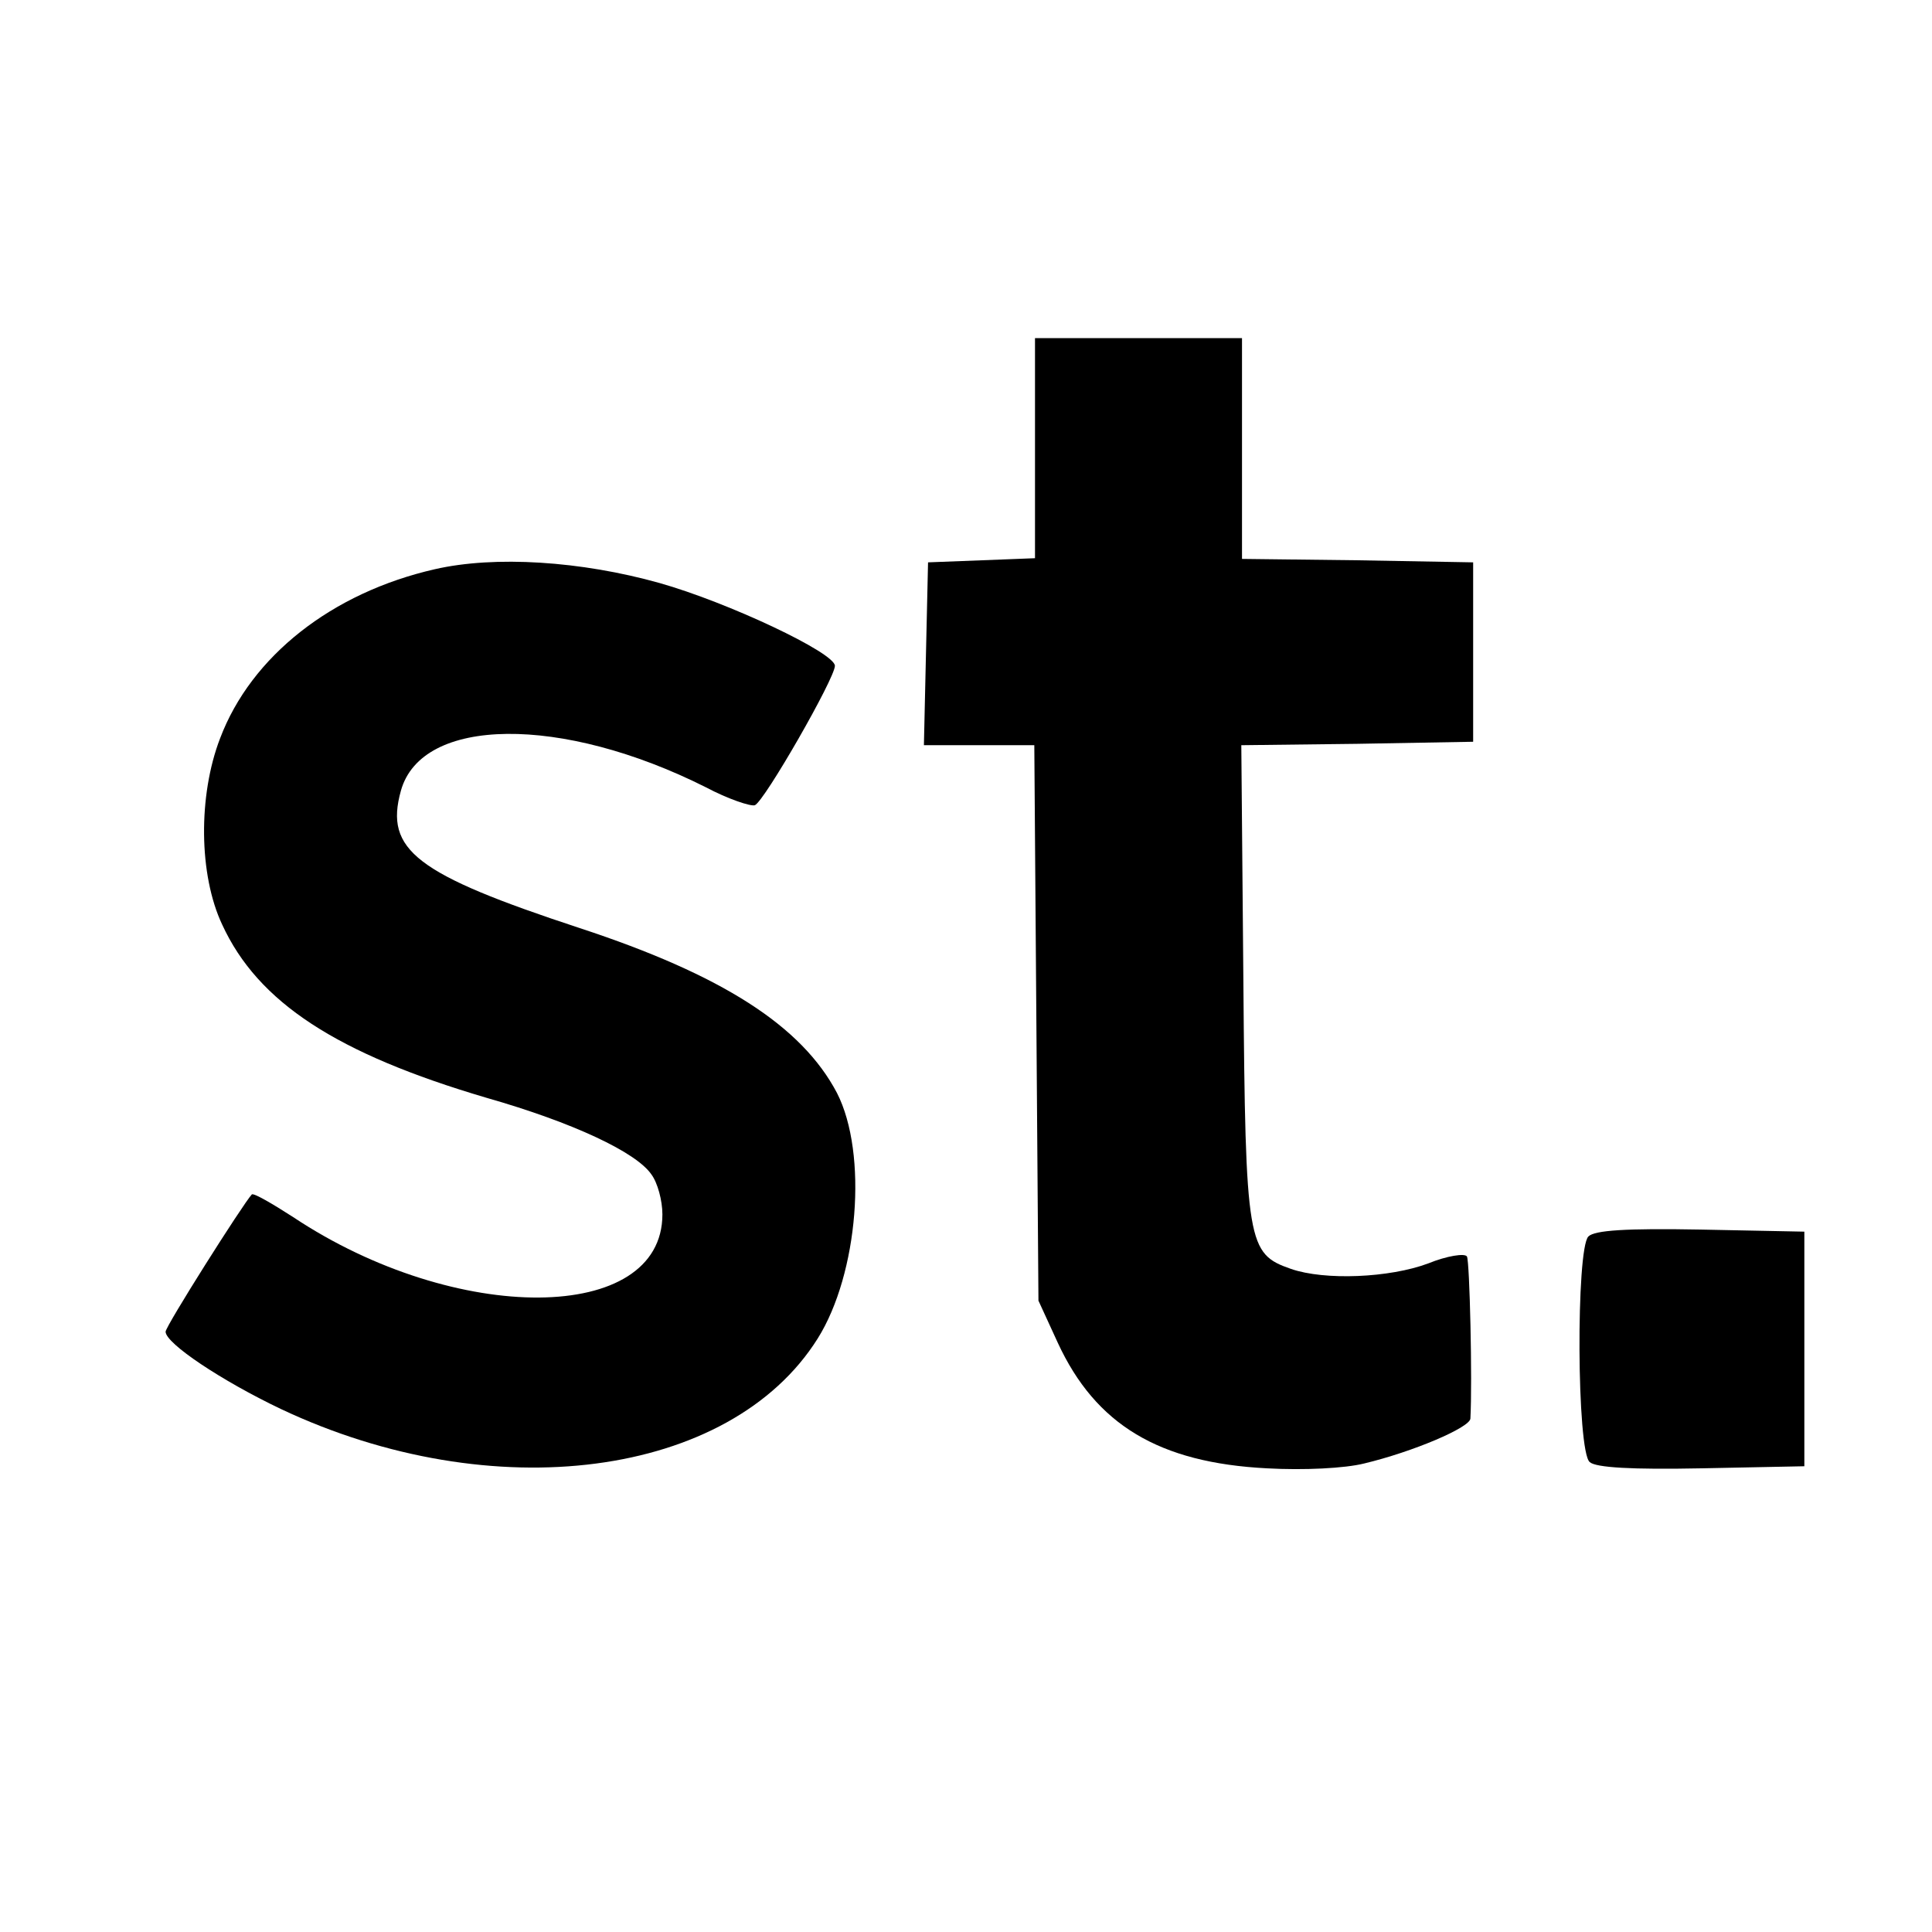 <?xml version="1.0" standalone="no"?>
<!DOCTYPE svg PUBLIC "-//W3C//DTD SVG 20010904//EN"
 "http://www.w3.org/TR/2001/REC-SVG-20010904/DTD/svg10.dtd">
<svg version="1.0" xmlns="http://www.w3.org/2000/svg"
 width="280pt" height="280pt" viewBox="0 0 280 280"
 preserveAspectRatio="xMidYMid meet">
<g transform="translate(0,280) scale(0.1,-0.1)"
fill="#000000" stroke="none">
<path d="M1500 2150 l0 -159 -77 -3 -78 -3 -3 -132 -3 -133 80 0 80 0 3 -402
3 -403 28 -61 c55 -119 147 -174 303 -182 54 -3 113 0 141 7 71 17 153 52 154
65 3 54 -1 228 -5 235 -3 5 -29 1 -56 -10 -56 -21 -150 -25 -199 -8 -63 22
-66 35 -69 416 l-3 343 168 2 168 3 0 130 0 130 -167 3 -168 2 0 160 0 160
-150 0 -150 0 0 -160z"/>
<path d="M630 1975 c-149 -34 -266 -126 -311 -245 -32 -83 -31 -198 3 -270 52
-113 166 -187 383 -251 126 -36 217 -79 239 -111 9 -12 16 -38 16 -58 0 -159
-299 -161 -535 -4 -31 20 -57 35 -60 33 -13 -14 -125 -191 -125 -199 0 -17 81
-71 167 -112 307 -145 651 -100 778 102 59 94 73 268 28 356 -51 97 -166 171
-373 239 -237 78 -283 113 -259 199 30 108 233 110 442 5 32 -17 65 -28 71
-26 14 6 116 184 116 202 0 19 -155 92 -254 120 -114 32 -239 40 -326 20z"/>
<path d="M2302 1008 c-18 -18 -17 -312 2 -327 9 -8 61 -11 162 -9 l149 3 0
170 0 170 -150 3 c-109 2 -154 -1 -163 -10z"/>
</g>
</svg>
